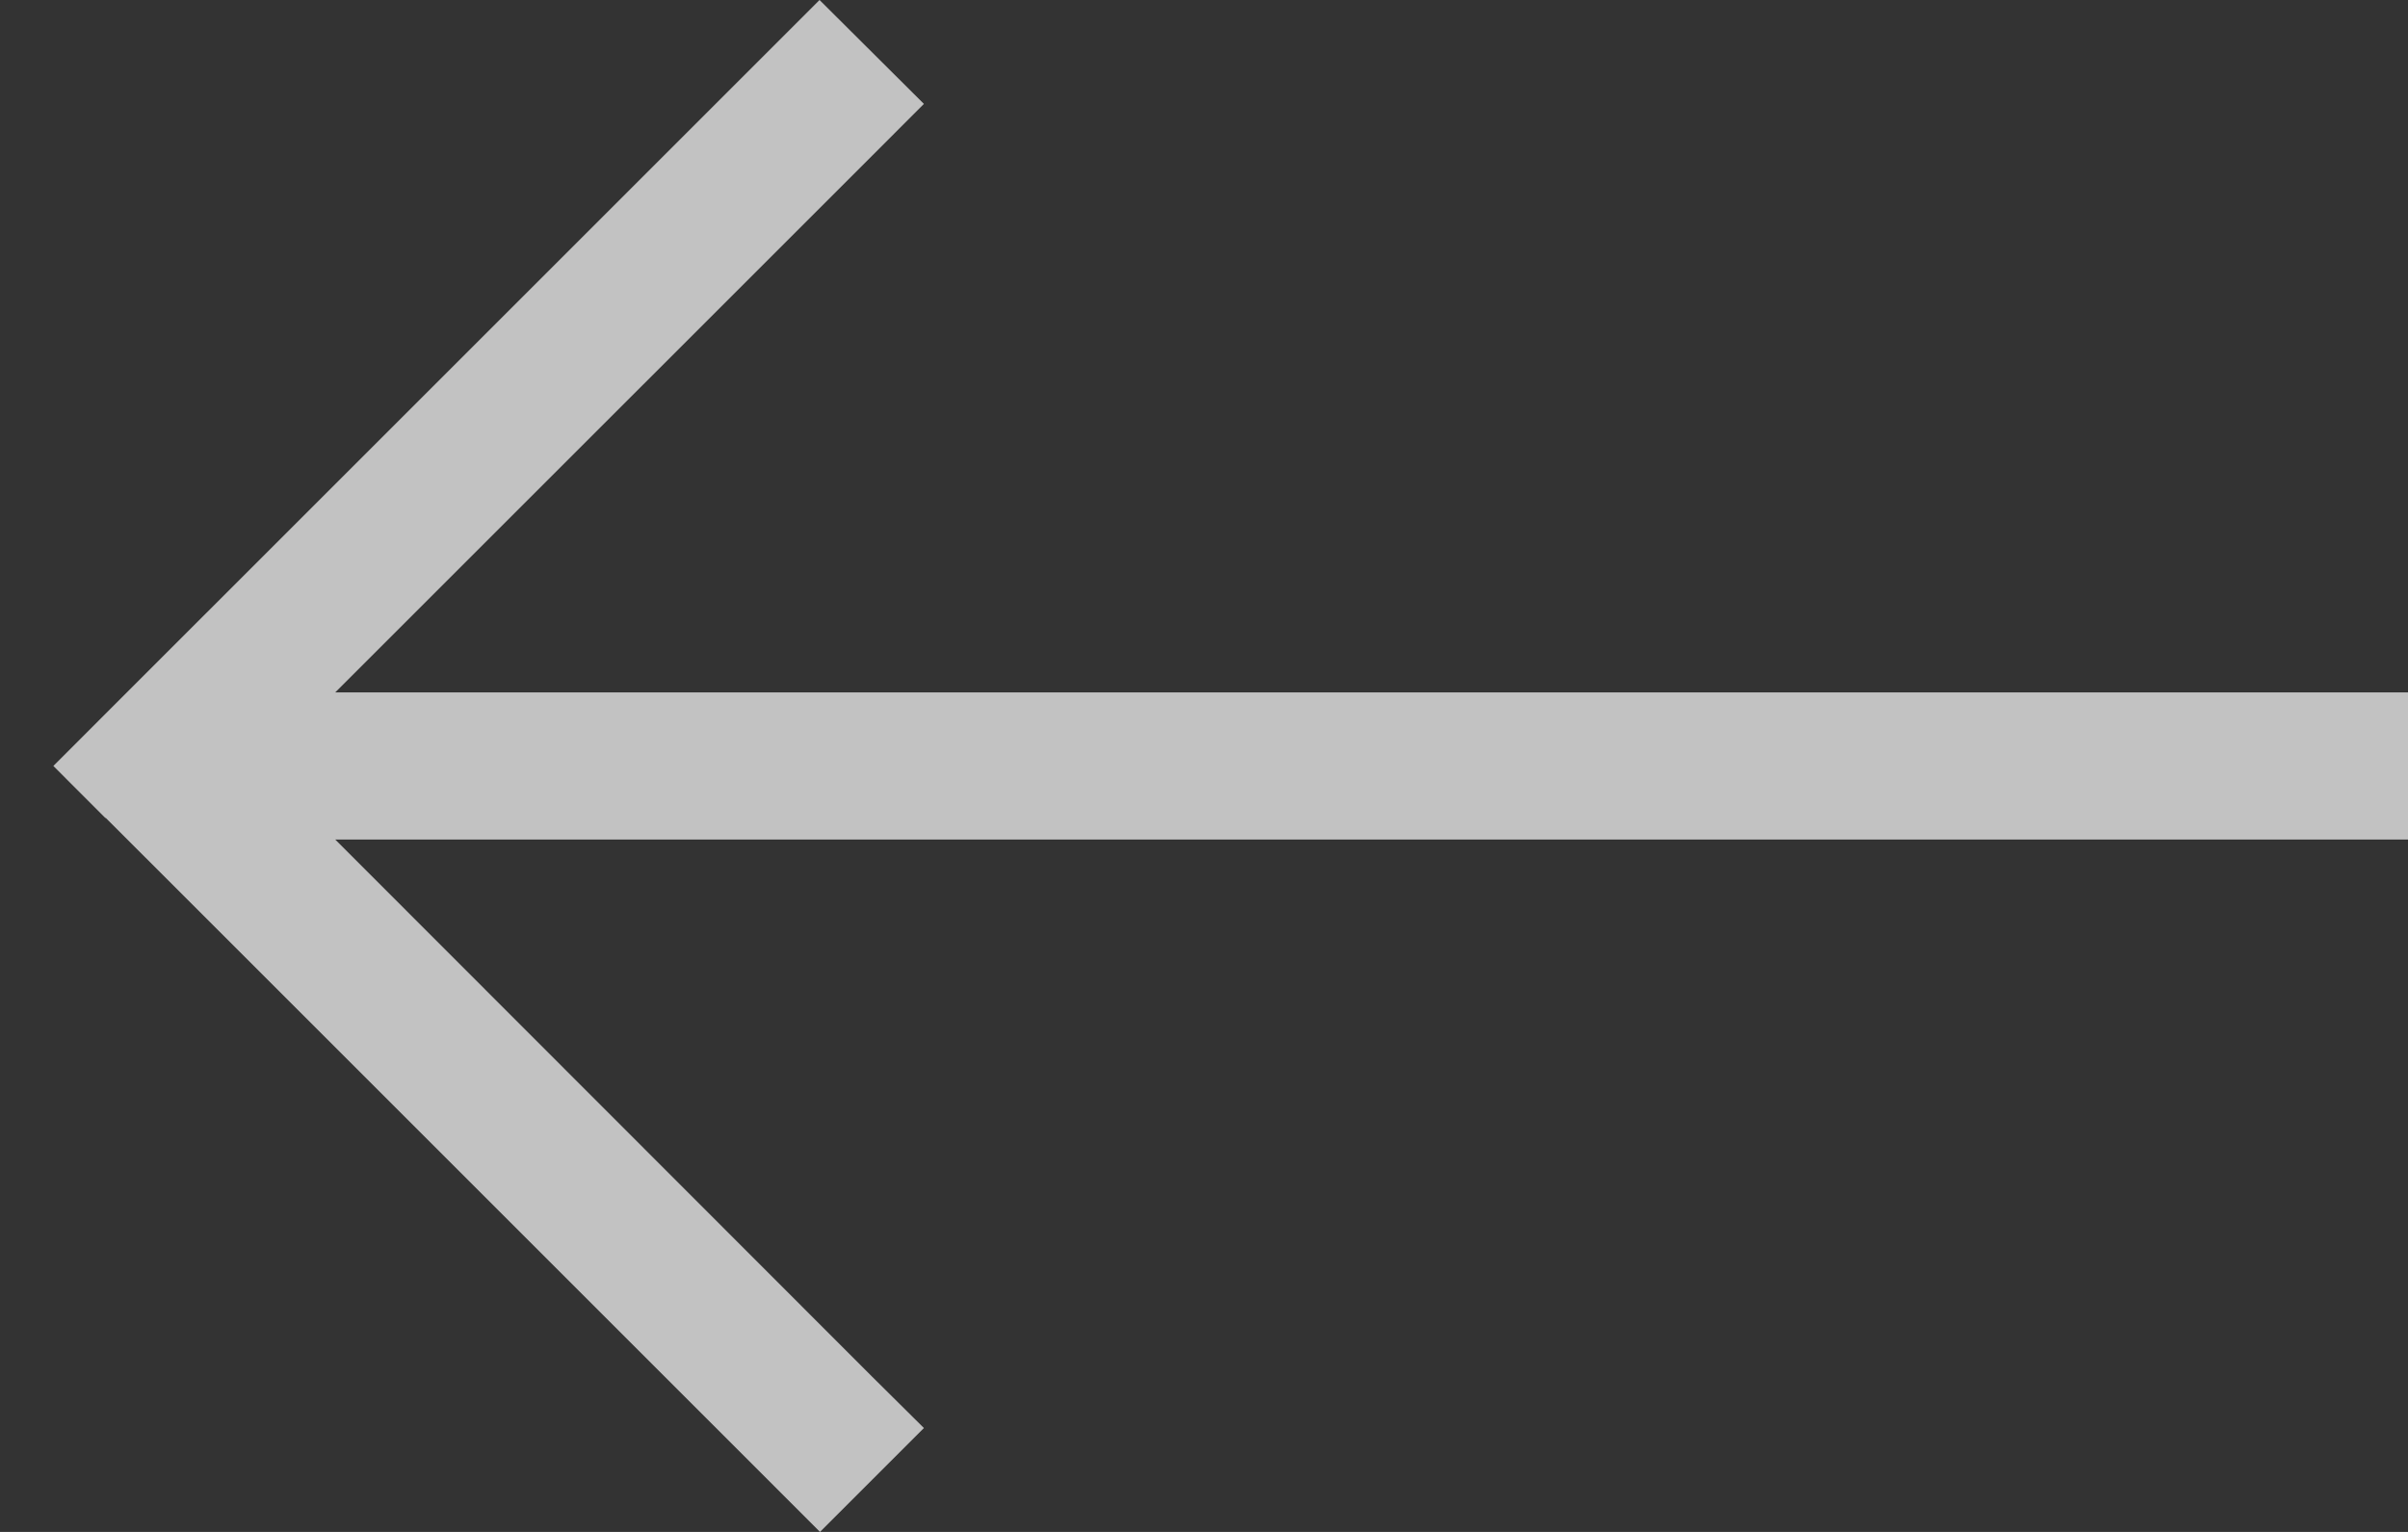 <svg width="44" height="28" viewBox="0 0 44 28" fill="none" xmlns="http://www.w3.org/2000/svg">
<rect x="0" y="0" width="44" height="28" fill="#333333" stroke="none"/>
<path d="M1.924 14.95L0.975 14L1.924 13.05L14.025 0.95L14.975 0L16.882 1.899L15.933 2.849L6.126 12.655H42.656H44V15.345H42.656H6.126L15.924 25.151L16.882 26.101L14.983 28L14.034 27.05L1.933 14.95H1.924Z" fill="white" fill-opacity="0.7"/>
</svg>
